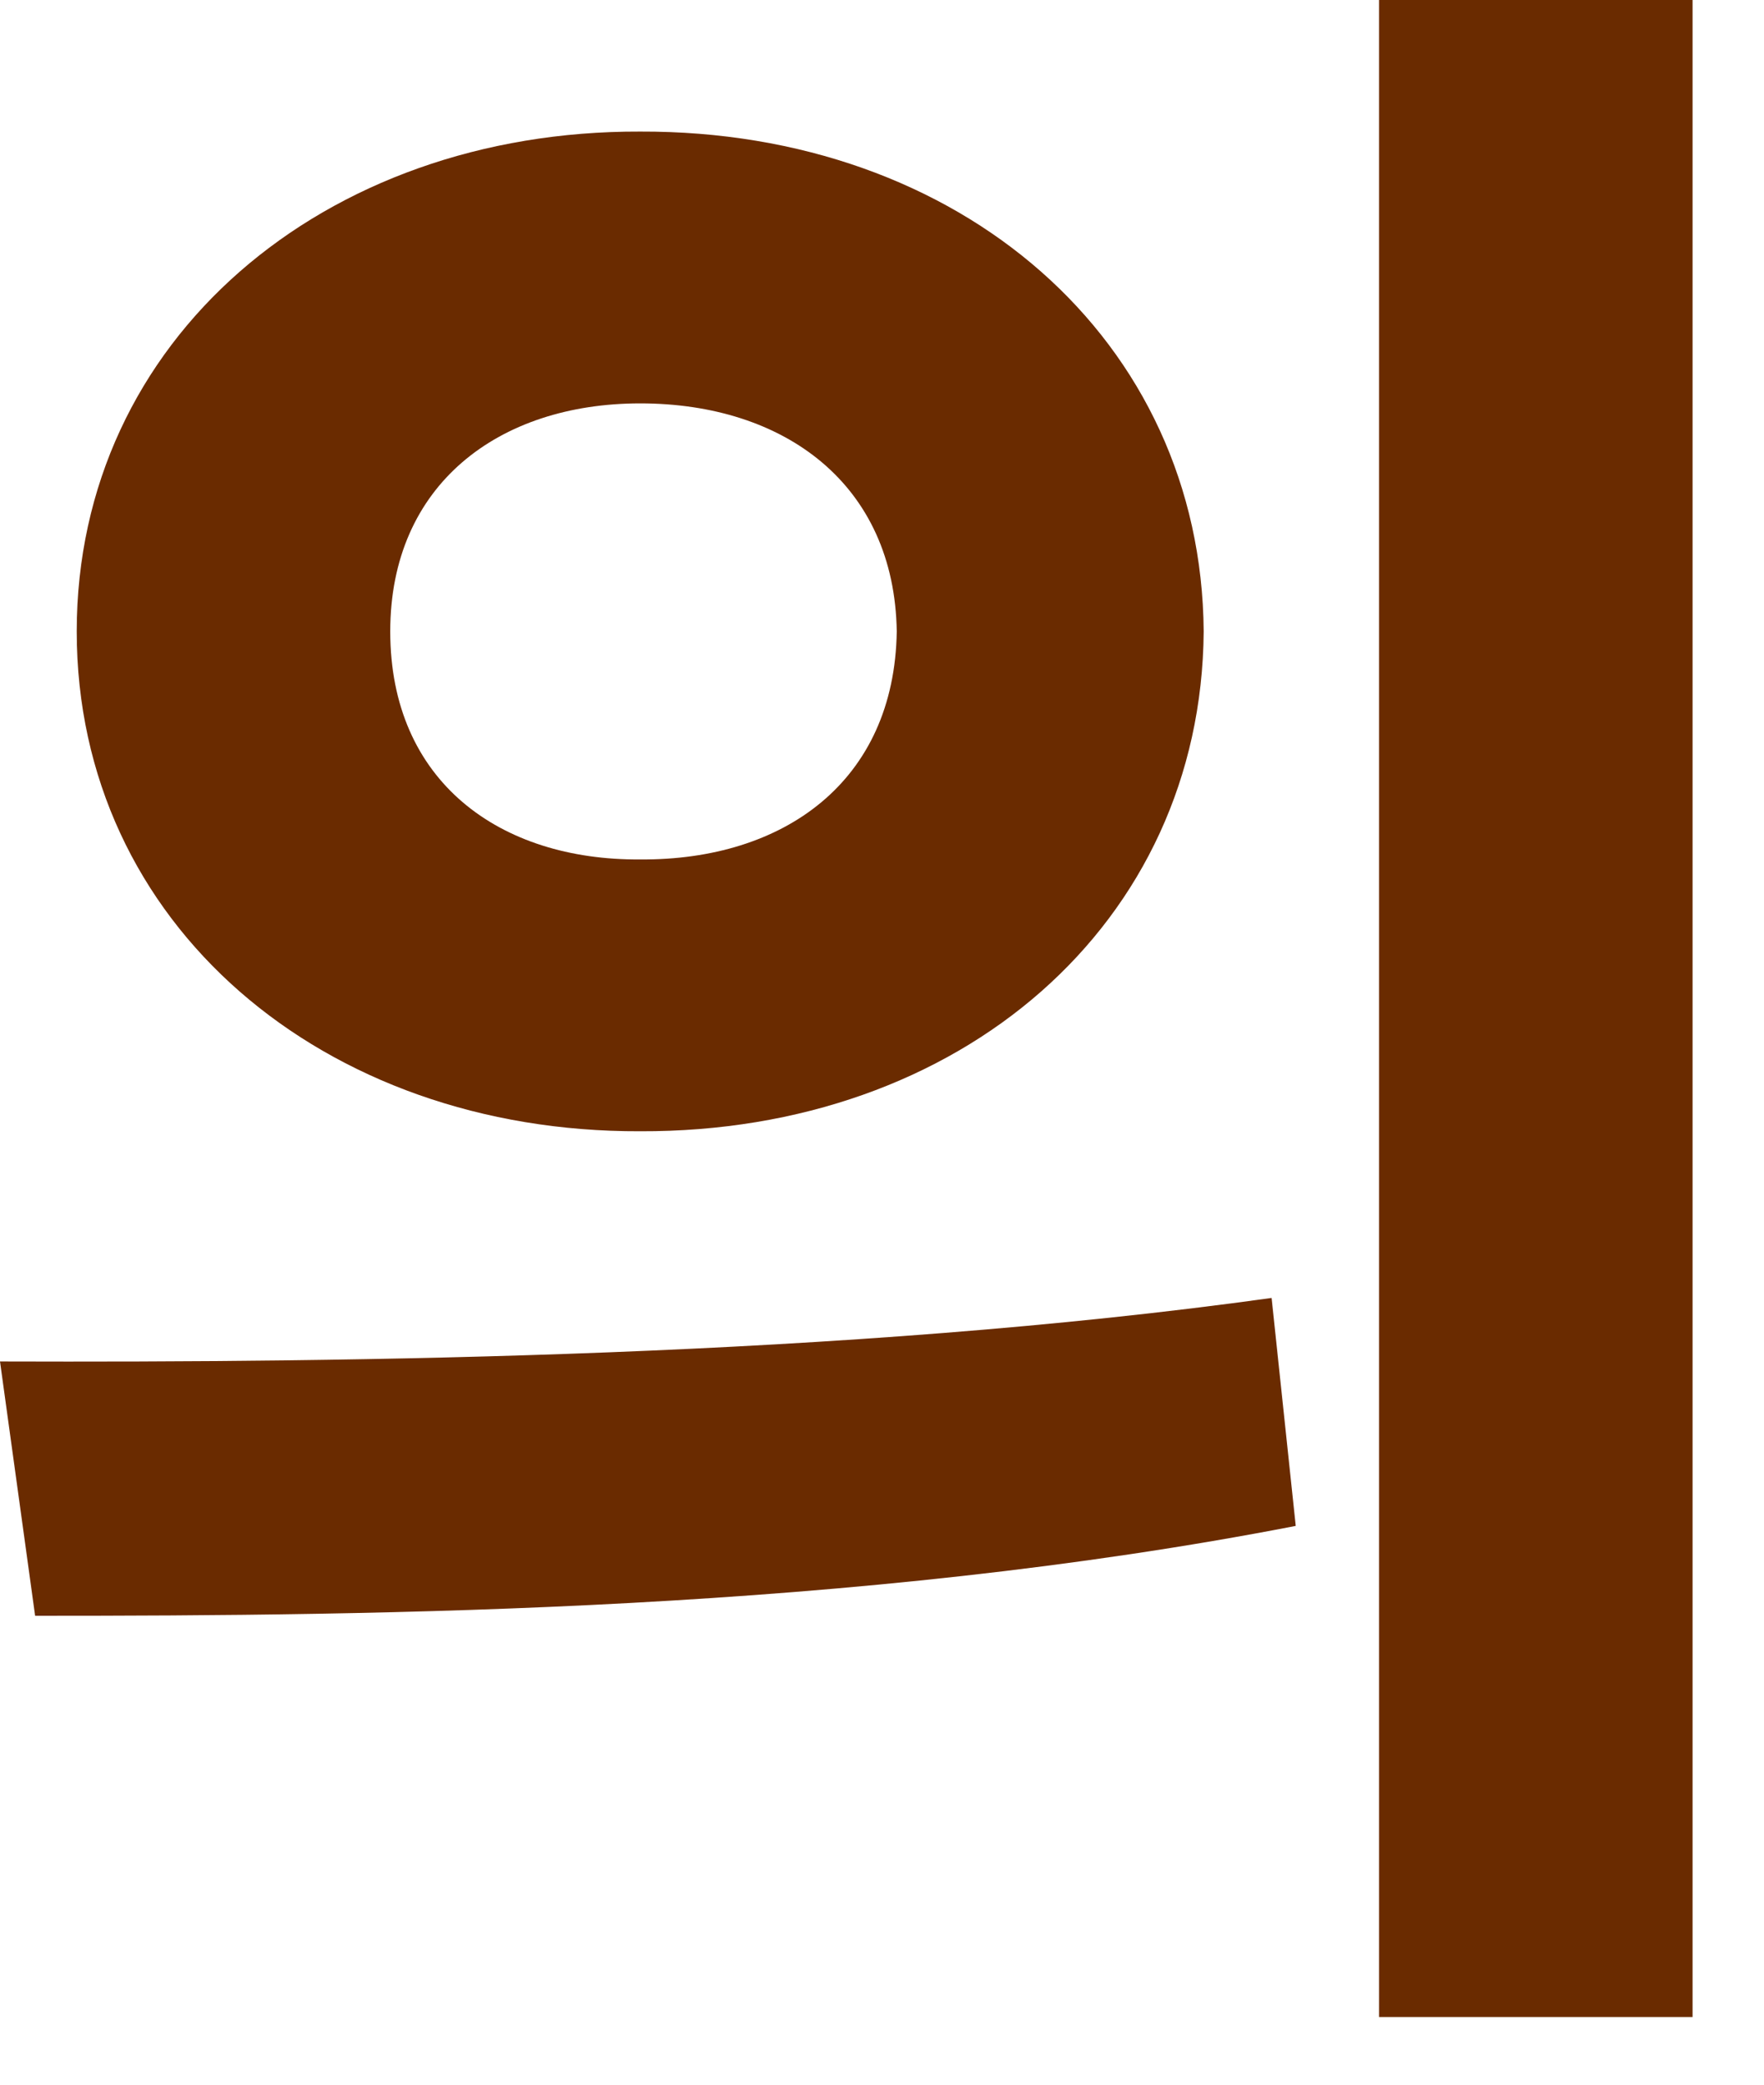 <?xml version="1.0" encoding="utf-8"?>
<svg xmlns="http://www.w3.org/2000/svg" fill="none" height="100%" overflow="visible" preserveAspectRatio="none" style="display: block;" viewBox="0 0 22 26" width="100%">
<path d="M7.984 1.641C11.977 1.627 14.984 4.238 15.012 7.875C14.984 11.525 11.977 14.123 7.984 14.109C4.033 14.123 0.957 11.525 0.957 7.875C0.957 4.238 4.033 1.627 7.984 1.641ZM0 16.98C4.416 16.994 10.555 16.926 15.859 16.188L16.16 19.031C10.664 20.098 4.785 20.152 0.438 20.152L0 16.98ZM4.867 7.875C4.867 9.748 6.234 10.732 7.984 10.719C9.775 10.732 11.156 9.748 11.184 7.875C11.156 6.043 9.789 5.031 7.984 5.031C6.221 5.031 4.867 6.043 4.867 7.875ZM17.199 25.156V0H21.109V25.156H17.199Z" fill="#6A2B00" id="Vector"/>
</svg>